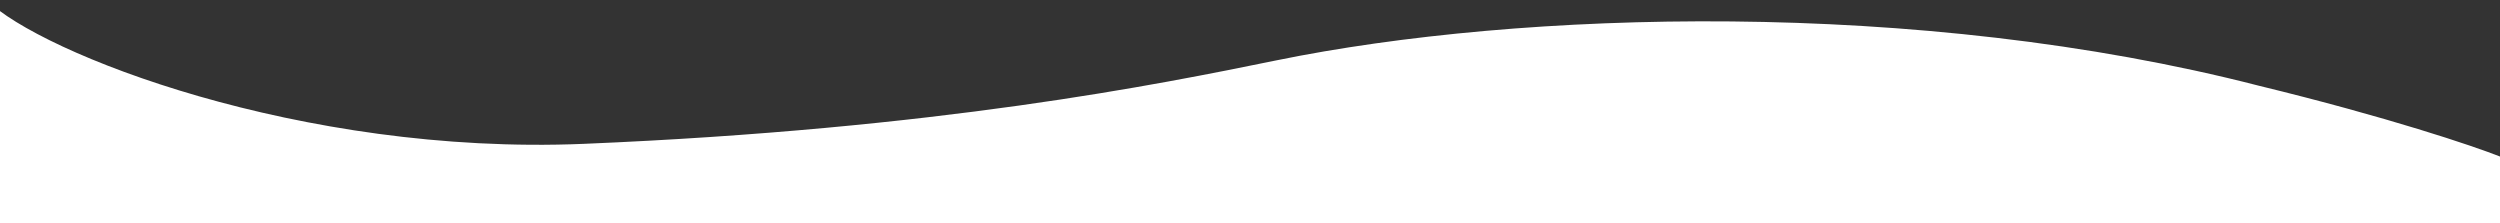<svg width="1512" height="135" viewBox="0 0 1512 135" fill="none" xmlns="http://www.w3.org/2000/svg" preserveAspectRatio="none">
<rect x="0" y="0" width="1512" height="135" fill="#333333" stroke="none"/>
<path d="M353 87C181.443 94.17 24.125 32.023 -8 0V135H1512V94.668C1495.94 88.32 1444.26 70.861 1366.03 51.815C1160.32 -1.12 919.831 6.268 772 36.5C700.506 51.121 567.446 78.037 353 87Z" fill="white"/>
</svg>
